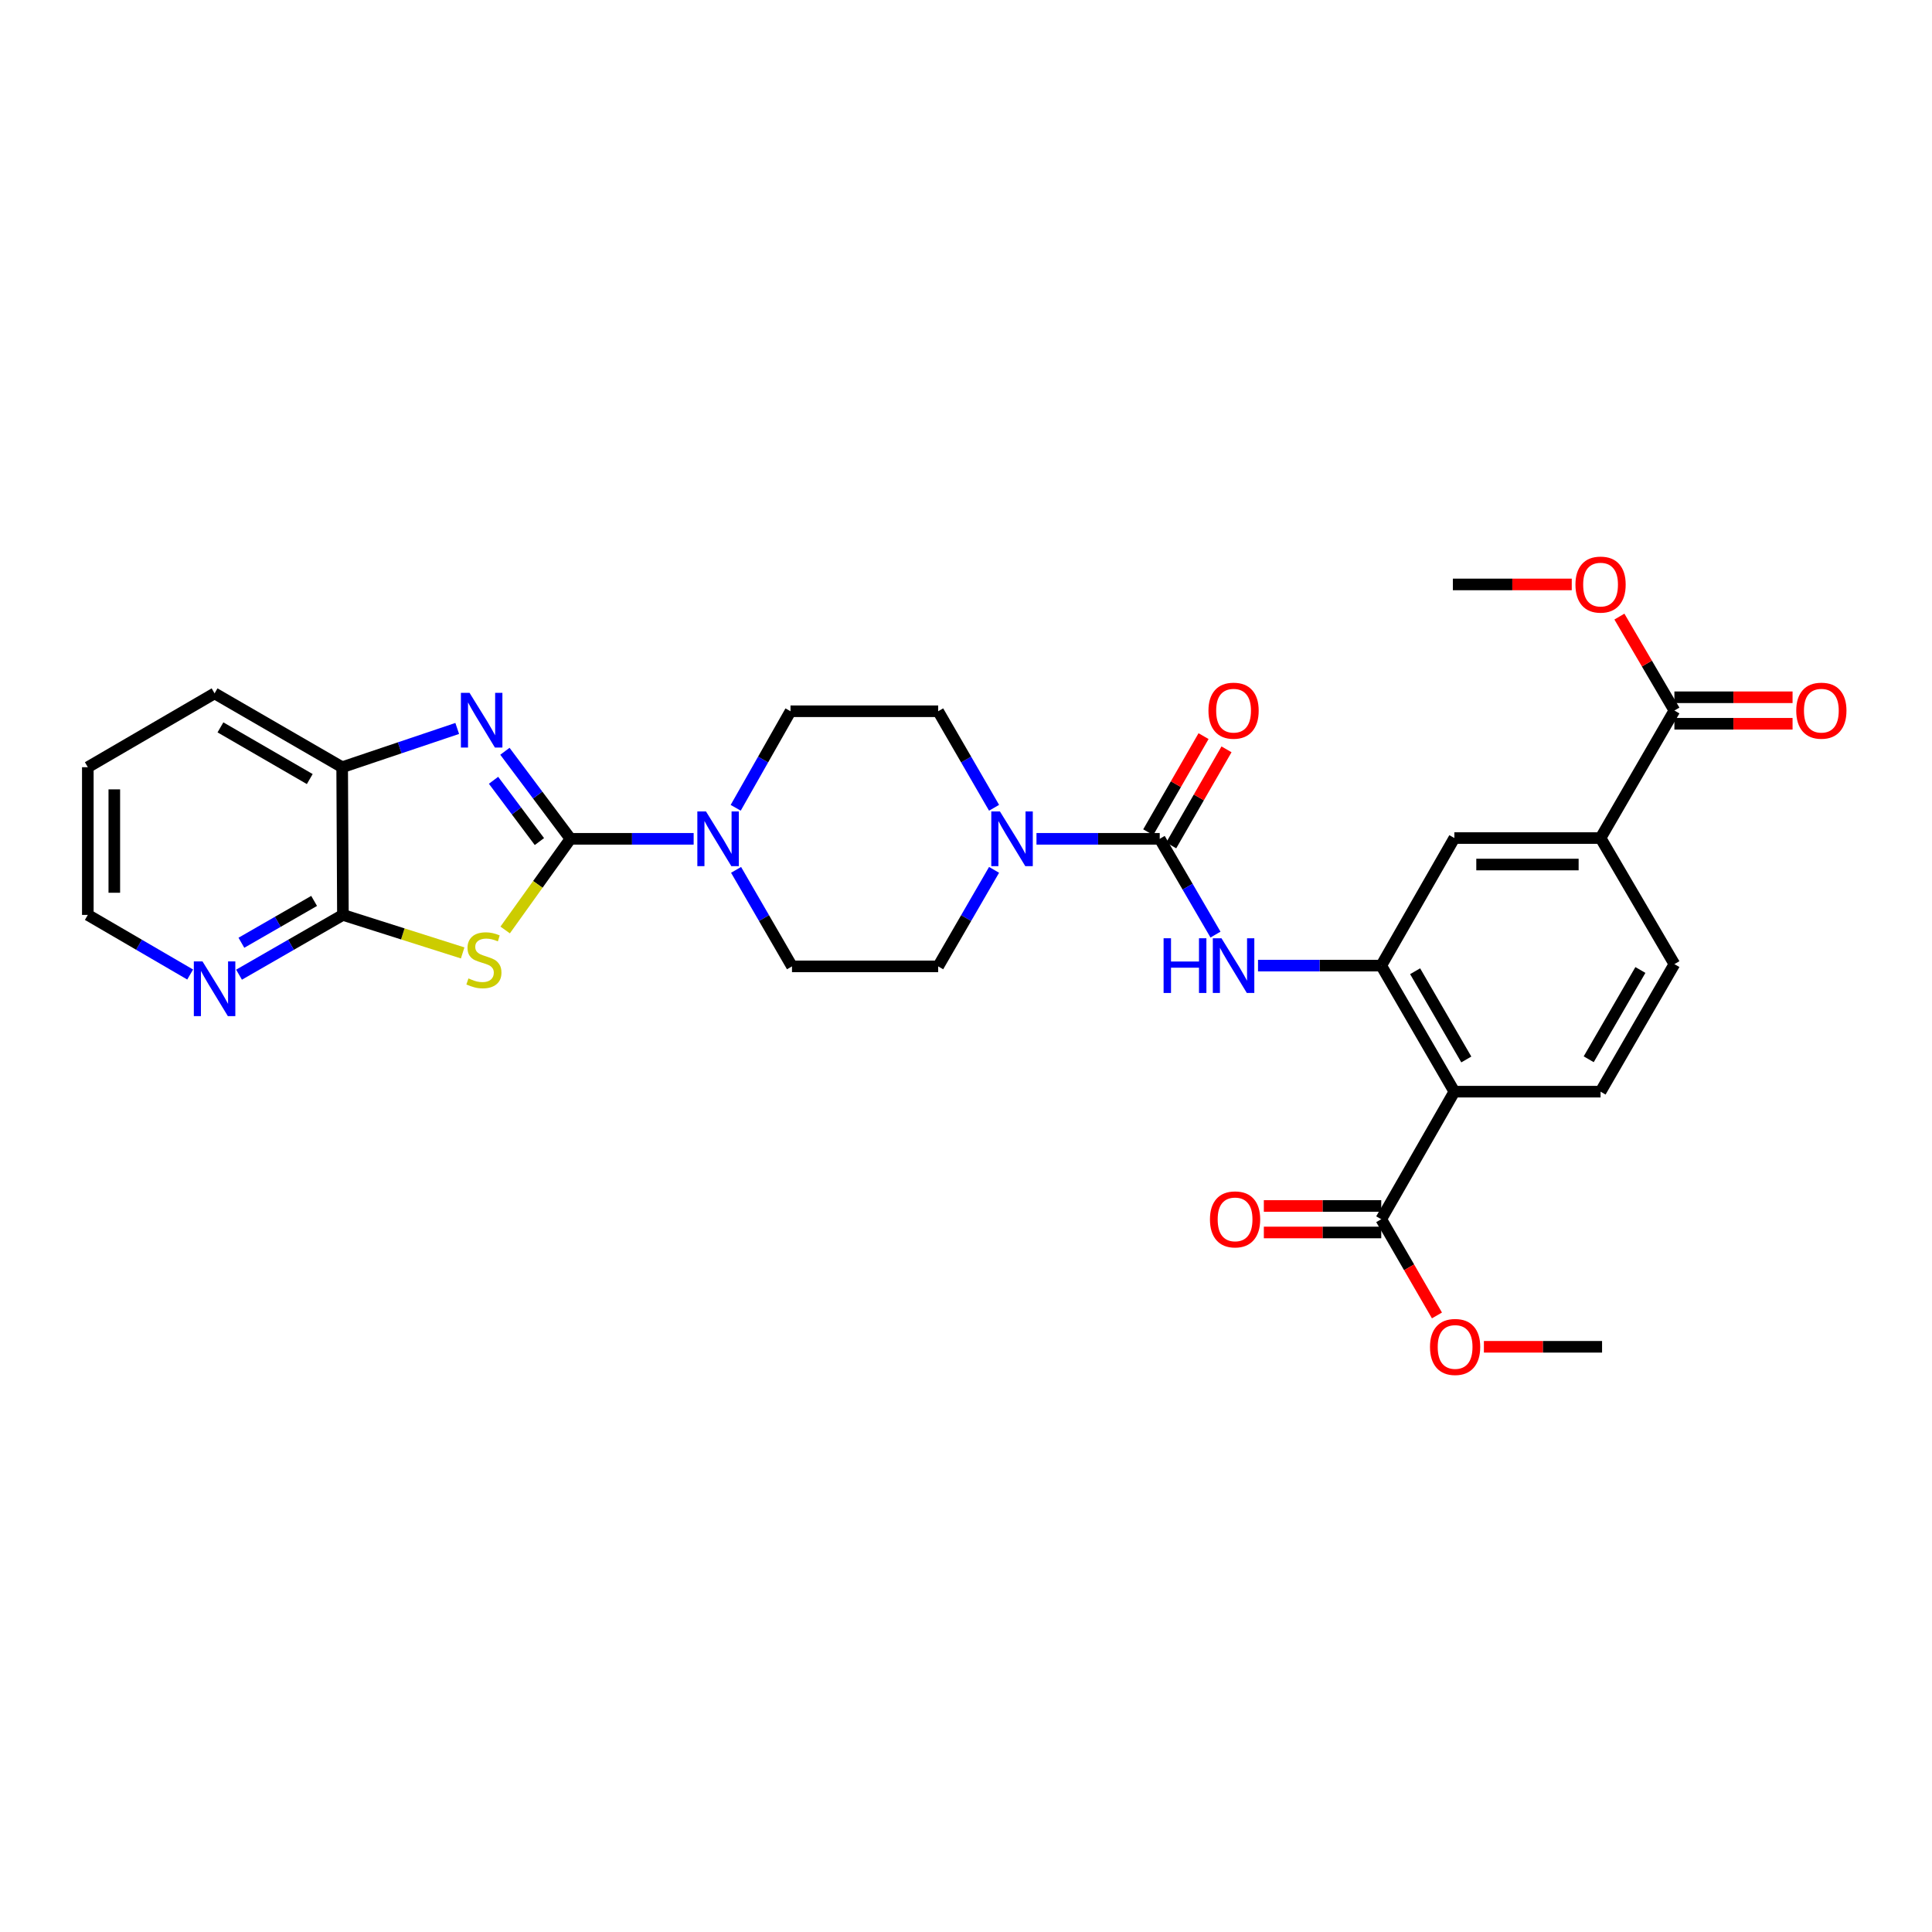 <?xml version='1.0' encoding='iso-8859-1'?>
<svg version='1.1' baseProfile='full'
              xmlns='http://www.w3.org/2000/svg'
                      xmlns:rdkit='http://www.rdkit.org/xml'
                      xmlns:xlink='http://www.w3.org/1999/xlink'
                  xml:space='preserve'
width='1000px' height='1000px' viewBox='0 0 1000 1000'>
<!-- END OF HEADER -->
<rect style='opacity:1.0;fill:#FFFFFF;stroke:none' width='1000' height='1000' x='0' y='0'> </rect>
<path class='bond-0' d='M 295.262,434.173 L 278.368,457.763' style='fill:none;fill-rule:evenodd;stroke:#000000;stroke-width:6px;stroke-linecap:butt;stroke-linejoin:miter;stroke-opacity:1' />
<path class='bond-0' d='M 278.368,457.763 L 261.473,481.352' style='fill:none;fill-rule:evenodd;stroke:#CCCC00;stroke-width:6px;stroke-linecap:butt;stroke-linejoin:miter;stroke-opacity:1' />
<path class='bond-1' d='M 295.262,434.173 L 278.301,411.517' style='fill:none;fill-rule:evenodd;stroke:#000000;stroke-width:6px;stroke-linecap:butt;stroke-linejoin:miter;stroke-opacity:1' />
<path class='bond-1' d='M 278.301,411.517 L 261.34,388.86' style='fill:none;fill-rule:evenodd;stroke:#0000FF;stroke-width:6px;stroke-linecap:butt;stroke-linejoin:miter;stroke-opacity:1' />
<path class='bond-1' d='M 279.197,435.594 L 267.324,419.734' style='fill:none;fill-rule:evenodd;stroke:#000000;stroke-width:6px;stroke-linecap:butt;stroke-linejoin:miter;stroke-opacity:1' />
<path class='bond-1' d='M 267.324,419.734 L 255.451,403.874' style='fill:none;fill-rule:evenodd;stroke:#0000FF;stroke-width:6px;stroke-linecap:butt;stroke-linejoin:miter;stroke-opacity:1' />
<path class='bond-6' d='M 295.262,434.173 L 327.147,434.173' style='fill:none;fill-rule:evenodd;stroke:#000000;stroke-width:6px;stroke-linecap:butt;stroke-linejoin:miter;stroke-opacity:1' />
<path class='bond-6' d='M 327.147,434.173 L 359.032,434.173' style='fill:none;fill-rule:evenodd;stroke:#0000FF;stroke-width:6px;stroke-linecap:butt;stroke-linejoin:miter;stroke-opacity:1' />
<path class='bond-5' d='M 239.476,493.226 L 208.484,483.392' style='fill:none;fill-rule:evenodd;stroke:#CCCC00;stroke-width:6px;stroke-linecap:butt;stroke-linejoin:miter;stroke-opacity:1' />
<path class='bond-5' d='M 208.484,483.392 L 177.492,473.557' style='fill:none;fill-rule:evenodd;stroke:#000000;stroke-width:6px;stroke-linecap:butt;stroke-linejoin:miter;stroke-opacity:1' />
<path class='bond-9' d='M 236.66,377.042 L 206.882,387.074' style='fill:none;fill-rule:evenodd;stroke:#0000FF;stroke-width:6px;stroke-linecap:butt;stroke-linejoin:miter;stroke-opacity:1' />
<path class='bond-9' d='M 206.882,387.074 L 177.104,397.106' style='fill:none;fill-rule:evenodd;stroke:#000000;stroke-width:6px;stroke-linecap:butt;stroke-linejoin:miter;stroke-opacity:1' />
<path class='bond-2' d='M 600.268,434.173 L 568.375,434.173' style='fill:none;fill-rule:evenodd;stroke:#000000;stroke-width:6px;stroke-linecap:butt;stroke-linejoin:miter;stroke-opacity:1' />
<path class='bond-2' d='M 568.375,434.173 L 536.482,434.173' style='fill:none;fill-rule:evenodd;stroke:#0000FF;stroke-width:6px;stroke-linecap:butt;stroke-linejoin:miter;stroke-opacity:1' />
<path class='bond-8' d='M 600.268,434.173 L 614.703,458.957' style='fill:none;fill-rule:evenodd;stroke:#000000;stroke-width:6px;stroke-linecap:butt;stroke-linejoin:miter;stroke-opacity:1' />
<path class='bond-8' d='M 614.703,458.957 L 629.139,483.741' style='fill:none;fill-rule:evenodd;stroke:#0000FF;stroke-width:6px;stroke-linecap:butt;stroke-linejoin:miter;stroke-opacity:1' />
<path class='bond-16' d='M 606.209,437.594 L 620.523,412.726' style='fill:none;fill-rule:evenodd;stroke:#000000;stroke-width:6px;stroke-linecap:butt;stroke-linejoin:miter;stroke-opacity:1' />
<path class='bond-16' d='M 620.523,412.726 L 634.837,387.858' style='fill:none;fill-rule:evenodd;stroke:#FF0000;stroke-width:6px;stroke-linecap:butt;stroke-linejoin:miter;stroke-opacity:1' />
<path class='bond-16' d='M 594.326,430.753 L 608.639,405.886' style='fill:none;fill-rule:evenodd;stroke:#000000;stroke-width:6px;stroke-linecap:butt;stroke-linejoin:miter;stroke-opacity:1' />
<path class='bond-16' d='M 608.639,405.886 L 622.953,381.018' style='fill:none;fill-rule:evenodd;stroke:#FF0000;stroke-width:6px;stroke-linecap:butt;stroke-linejoin:miter;stroke-opacity:1' />
<path class='bond-3' d='M 752.774,565.046 L 714.929,499.8' style='fill:none;fill-rule:evenodd;stroke:#000000;stroke-width:6px;stroke-linecap:butt;stroke-linejoin:miter;stroke-opacity:1' />
<path class='bond-3' d='M 758.958,548.379 L 732.467,502.707' style='fill:none;fill-rule:evenodd;stroke:#000000;stroke-width:6px;stroke-linecap:butt;stroke-linejoin:miter;stroke-opacity:1' />
<path class='bond-10' d='M 752.774,565.046 L 714.929,631.068' style='fill:none;fill-rule:evenodd;stroke:#000000;stroke-width:6px;stroke-linecap:butt;stroke-linejoin:miter;stroke-opacity:1' />
<path class='bond-14' d='M 752.774,565.046 L 828.448,565.046' style='fill:none;fill-rule:evenodd;stroke:#000000;stroke-width:6px;stroke-linecap:butt;stroke-linejoin:miter;stroke-opacity:1' />
<path class='bond-4' d='M 714.929,499.8 L 683.037,499.8' style='fill:none;fill-rule:evenodd;stroke:#000000;stroke-width:6px;stroke-linecap:butt;stroke-linejoin:miter;stroke-opacity:1' />
<path class='bond-4' d='M 683.037,499.8 L 651.144,499.8' style='fill:none;fill-rule:evenodd;stroke:#0000FF;stroke-width:6px;stroke-linecap:butt;stroke-linejoin:miter;stroke-opacity:1' />
<path class='bond-13' d='M 714.929,499.8 L 752.774,433.77' style='fill:none;fill-rule:evenodd;stroke:#000000;stroke-width:6px;stroke-linecap:butt;stroke-linejoin:miter;stroke-opacity:1' />
<path class='bond-15' d='M 177.492,473.557 L 150.607,489.025' style='fill:none;fill-rule:evenodd;stroke:#000000;stroke-width:6px;stroke-linecap:butt;stroke-linejoin:miter;stroke-opacity:1' />
<path class='bond-15' d='M 150.607,489.025 L 123.722,504.494' style='fill:none;fill-rule:evenodd;stroke:#0000FF;stroke-width:6px;stroke-linecap:butt;stroke-linejoin:miter;stroke-opacity:1' />
<path class='bond-15' d='M 162.589,466.312 L 143.769,477.14' style='fill:none;fill-rule:evenodd;stroke:#000000;stroke-width:6px;stroke-linecap:butt;stroke-linejoin:miter;stroke-opacity:1' />
<path class='bond-15' d='M 143.769,477.14 L 124.949,487.968' style='fill:none;fill-rule:evenodd;stroke:#0000FF;stroke-width:6px;stroke-linecap:butt;stroke-linejoin:miter;stroke-opacity:1' />
<path class='bond-31' d='M 177.492,473.557 L 177.104,397.106' style='fill:none;fill-rule:evenodd;stroke:#000000;stroke-width:6px;stroke-linecap:butt;stroke-linejoin:miter;stroke-opacity:1' />
<path class='bond-17' d='M 380.991,450.241 L 395.461,475.219' style='fill:none;fill-rule:evenodd;stroke:#0000FF;stroke-width:6px;stroke-linecap:butt;stroke-linejoin:miter;stroke-opacity:1' />
<path class='bond-17' d='M 395.461,475.219 L 409.931,500.196' style='fill:none;fill-rule:evenodd;stroke:#000000;stroke-width:6px;stroke-linecap:butt;stroke-linejoin:miter;stroke-opacity:1' />
<path class='bond-18' d='M 380.798,418.115 L 394.98,393.129' style='fill:none;fill-rule:evenodd;stroke:#0000FF;stroke-width:6px;stroke-linecap:butt;stroke-linejoin:miter;stroke-opacity:1' />
<path class='bond-18' d='M 394.98,393.129 L 409.162,368.143' style='fill:none;fill-rule:evenodd;stroke:#000000;stroke-width:6px;stroke-linecap:butt;stroke-linejoin:miter;stroke-opacity:1' />
<path class='bond-7' d='M 514.528,418.106 L 500.063,393.125' style='fill:none;fill-rule:evenodd;stroke:#0000FF;stroke-width:6px;stroke-linecap:butt;stroke-linejoin:miter;stroke-opacity:1' />
<path class='bond-7' d='M 500.063,393.125 L 485.598,368.143' style='fill:none;fill-rule:evenodd;stroke:#000000;stroke-width:6px;stroke-linecap:butt;stroke-linejoin:miter;stroke-opacity:1' />
<path class='bond-32' d='M 514.527,450.241 L 500.063,475.218' style='fill:none;fill-rule:evenodd;stroke:#0000FF;stroke-width:6px;stroke-linecap:butt;stroke-linejoin:miter;stroke-opacity:1' />
<path class='bond-32' d='M 500.063,475.218 L 485.598,500.196' style='fill:none;fill-rule:evenodd;stroke:#000000;stroke-width:6px;stroke-linecap:butt;stroke-linejoin:miter;stroke-opacity:1' />
<path class='bond-26' d='M 177.104,397.106 L 111.066,358.888' style='fill:none;fill-rule:evenodd;stroke:#000000;stroke-width:6px;stroke-linecap:butt;stroke-linejoin:miter;stroke-opacity:1' />
<path class='bond-26' d='M 160.33,403.241 L 114.103,376.488' style='fill:none;fill-rule:evenodd;stroke:#000000;stroke-width:6px;stroke-linecap:butt;stroke-linejoin:miter;stroke-opacity:1' />
<path class='bond-22' d='M 714.929,624.212 L 684.545,624.212' style='fill:none;fill-rule:evenodd;stroke:#000000;stroke-width:6px;stroke-linecap:butt;stroke-linejoin:miter;stroke-opacity:1' />
<path class='bond-22' d='M 684.545,624.212 L 654.162,624.212' style='fill:none;fill-rule:evenodd;stroke:#FF0000;stroke-width:6px;stroke-linecap:butt;stroke-linejoin:miter;stroke-opacity:1' />
<path class='bond-22' d='M 714.929,637.924 L 684.545,637.924' style='fill:none;fill-rule:evenodd;stroke:#000000;stroke-width:6px;stroke-linecap:butt;stroke-linejoin:miter;stroke-opacity:1' />
<path class='bond-22' d='M 684.545,637.924 L 654.162,637.924' style='fill:none;fill-rule:evenodd;stroke:#FF0000;stroke-width:6px;stroke-linecap:butt;stroke-linejoin:miter;stroke-opacity:1' />
<path class='bond-24' d='M 714.929,631.068 L 729.348,655.97' style='fill:none;fill-rule:evenodd;stroke:#000000;stroke-width:6px;stroke-linecap:butt;stroke-linejoin:miter;stroke-opacity:1' />
<path class='bond-24' d='M 729.348,655.97 L 743.766,680.871' style='fill:none;fill-rule:evenodd;stroke:#FF0000;stroke-width:6px;stroke-linecap:butt;stroke-linejoin:miter;stroke-opacity:1' />
<path class='bond-11' d='M 866.666,367.762 L 828.448,433.77' style='fill:none;fill-rule:evenodd;stroke:#000000;stroke-width:6px;stroke-linecap:butt;stroke-linejoin:miter;stroke-opacity:1' />
<path class='bond-23' d='M 866.666,374.618 L 897.247,374.618' style='fill:none;fill-rule:evenodd;stroke:#000000;stroke-width:6px;stroke-linecap:butt;stroke-linejoin:miter;stroke-opacity:1' />
<path class='bond-23' d='M 897.247,374.618 L 927.828,374.618' style='fill:none;fill-rule:evenodd;stroke:#FF0000;stroke-width:6px;stroke-linecap:butt;stroke-linejoin:miter;stroke-opacity:1' />
<path class='bond-23' d='M 866.666,360.906 L 897.247,360.906' style='fill:none;fill-rule:evenodd;stroke:#000000;stroke-width:6px;stroke-linecap:butt;stroke-linejoin:miter;stroke-opacity:1' />
<path class='bond-23' d='M 897.247,360.906 L 927.828,360.906' style='fill:none;fill-rule:evenodd;stroke:#FF0000;stroke-width:6px;stroke-linecap:butt;stroke-linejoin:miter;stroke-opacity:1' />
<path class='bond-25' d='M 866.666,367.762 L 852.433,343.457' style='fill:none;fill-rule:evenodd;stroke:#000000;stroke-width:6px;stroke-linecap:butt;stroke-linejoin:miter;stroke-opacity:1' />
<path class='bond-25' d='M 852.433,343.457 L 838.199,319.152' style='fill:none;fill-rule:evenodd;stroke:#FF0000;stroke-width:6px;stroke-linecap:butt;stroke-linejoin:miter;stroke-opacity:1' />
<path class='bond-12' d='M 828.448,433.77 L 752.774,433.77' style='fill:none;fill-rule:evenodd;stroke:#000000;stroke-width:6px;stroke-linecap:butt;stroke-linejoin:miter;stroke-opacity:1' />
<path class='bond-12' d='M 817.097,447.482 L 764.125,447.482' style='fill:none;fill-rule:evenodd;stroke:#000000;stroke-width:6px;stroke-linecap:butt;stroke-linejoin:miter;stroke-opacity:1' />
<path class='bond-21' d='M 828.448,433.77 L 866.666,499.031' style='fill:none;fill-rule:evenodd;stroke:#000000;stroke-width:6px;stroke-linecap:butt;stroke-linejoin:miter;stroke-opacity:1' />
<path class='bond-34' d='M 828.448,565.046 L 866.666,499.031' style='fill:none;fill-rule:evenodd;stroke:#000000;stroke-width:6px;stroke-linecap:butt;stroke-linejoin:miter;stroke-opacity:1' />
<path class='bond-34' d='M 822.314,548.273 L 849.067,502.063' style='fill:none;fill-rule:evenodd;stroke:#000000;stroke-width:6px;stroke-linecap:butt;stroke-linejoin:miter;stroke-opacity:1' />
<path class='bond-27' d='M 98.428,504.413 L 71.941,488.985' style='fill:none;fill-rule:evenodd;stroke:#0000FF;stroke-width:6px;stroke-linecap:butt;stroke-linejoin:miter;stroke-opacity:1' />
<path class='bond-27' d='M 71.941,488.985 L 45.455,473.557' style='fill:none;fill-rule:evenodd;stroke:#000000;stroke-width:6px;stroke-linecap:butt;stroke-linejoin:miter;stroke-opacity:1' />
<path class='bond-20' d='M 409.931,500.196 L 485.598,500.196' style='fill:none;fill-rule:evenodd;stroke:#000000;stroke-width:6px;stroke-linecap:butt;stroke-linejoin:miter;stroke-opacity:1' />
<path class='bond-19' d='M 409.162,368.143 L 485.598,368.143' style='fill:none;fill-rule:evenodd;stroke:#000000;stroke-width:6px;stroke-linecap:butt;stroke-linejoin:miter;stroke-opacity:1' />
<path class='bond-28' d='M 768.064,697.099 L 798.645,697.099' style='fill:none;fill-rule:evenodd;stroke:#FF0000;stroke-width:6px;stroke-linecap:butt;stroke-linejoin:miter;stroke-opacity:1' />
<path class='bond-28' d='M 798.645,697.099 L 829.225,697.099' style='fill:none;fill-rule:evenodd;stroke:#000000;stroke-width:6px;stroke-linecap:butt;stroke-linejoin:miter;stroke-opacity:1' />
<path class='bond-29' d='M 813.537,302.501 L 782.771,302.501' style='fill:none;fill-rule:evenodd;stroke:#FF0000;stroke-width:6px;stroke-linecap:butt;stroke-linejoin:miter;stroke-opacity:1' />
<path class='bond-29' d='M 782.771,302.501 L 752.005,302.501' style='fill:none;fill-rule:evenodd;stroke:#000000;stroke-width:6px;stroke-linecap:butt;stroke-linejoin:miter;stroke-opacity:1' />
<path class='bond-30' d='M 111.066,358.888 L 45.455,397.106' style='fill:none;fill-rule:evenodd;stroke:#000000;stroke-width:6px;stroke-linecap:butt;stroke-linejoin:miter;stroke-opacity:1' />
<path class='bond-33' d='M 45.455,473.557 L 45.455,397.106' style='fill:none;fill-rule:evenodd;stroke:#000000;stroke-width:6px;stroke-linecap:butt;stroke-linejoin:miter;stroke-opacity:1' />
<path class='bond-33' d='M 59.166,462.089 L 59.166,408.573' style='fill:none;fill-rule:evenodd;stroke:#000000;stroke-width:6px;stroke-linecap:butt;stroke-linejoin:miter;stroke-opacity:1' />
<path  class='atom-1' d='M 242.47 506.435
Q 242.79 506.555, 244.11 507.115
Q 245.43 507.675, 246.87 508.035
Q 248.35 508.355, 249.79 508.355
Q 252.47 508.355, 254.03 507.075
Q 255.59 505.755, 255.59 503.475
Q 255.59 501.915, 254.79 500.955
Q 254.03 499.995, 252.83 499.475
Q 251.63 498.955, 249.63 498.355
Q 247.11 497.595, 245.59 496.875
Q 244.11 496.155, 243.03 494.635
Q 241.99 493.115, 241.99 490.555
Q 241.99 486.995, 244.39 484.795
Q 246.83 482.595, 251.63 482.595
Q 254.91 482.595, 258.63 484.155
L 257.71 487.235
Q 254.31 485.835, 251.75 485.835
Q 248.99 485.835, 247.47 486.995
Q 245.95 488.115, 245.99 490.075
Q 245.99 491.595, 246.75 492.515
Q 247.55 493.435, 248.67 493.955
Q 249.83 494.475, 251.75 495.075
Q 254.31 495.875, 255.83 496.675
Q 257.35 497.475, 258.43 499.115
Q 259.55 500.715, 259.55 503.475
Q 259.55 507.395, 256.91 509.515
Q 254.31 511.595, 249.95 511.595
Q 247.43 511.595, 245.51 511.035
Q 243.63 510.515, 241.39 509.595
L 242.47 506.435
' fill='#CCCC00'/>
<path  class='atom-2' d='M 243.044 358.622
L 252.324 373.622
Q 253.244 375.102, 254.724 377.782
Q 256.204 380.462, 256.284 380.622
L 256.284 358.622
L 260.044 358.622
L 260.044 386.942
L 256.164 386.942
L 246.204 370.542
Q 245.044 368.622, 243.804 366.422
Q 242.604 364.222, 242.244 363.542
L 242.244 386.942
L 238.564 386.942
L 238.564 358.622
L 243.044 358.622
' fill='#0000FF'/>
<path  class='atom-7' d='M 365.423 420.013
L 374.703 435.013
Q 375.623 436.493, 377.103 439.173
Q 378.583 441.853, 378.663 442.013
L 378.663 420.013
L 382.423 420.013
L 382.423 448.333
L 378.543 448.333
L 368.583 431.933
Q 367.423 430.013, 366.183 427.813
Q 364.983 425.613, 364.623 424.933
L 364.623 448.333
L 360.943 448.333
L 360.943 420.013
L 365.423 420.013
' fill='#0000FF'/>
<path  class='atom-8' d='M 517.571 420.013
L 526.851 435.013
Q 527.771 436.493, 529.251 439.173
Q 530.731 441.853, 530.811 442.013
L 530.811 420.013
L 534.571 420.013
L 534.571 448.333
L 530.691 448.333
L 520.731 431.933
Q 519.571 430.013, 518.331 427.813
Q 517.131 425.613, 516.771 424.933
L 516.771 448.333
L 513.091 448.333
L 513.091 420.013
L 517.571 420.013
' fill='#0000FF'/>
<path  class='atom-9' d='M 602.273 485.64
L 606.113 485.64
L 606.113 497.68
L 620.593 497.68
L 620.593 485.64
L 624.433 485.64
L 624.433 513.96
L 620.593 513.96
L 620.593 500.88
L 606.113 500.88
L 606.113 513.96
L 602.273 513.96
L 602.273 485.64
' fill='#0000FF'/>
<path  class='atom-9' d='M 632.233 485.64
L 641.513 500.64
Q 642.433 502.12, 643.913 504.8
Q 645.393 507.48, 645.473 507.64
L 645.473 485.64
L 649.233 485.64
L 649.233 513.96
L 645.353 513.96
L 635.393 497.56
Q 634.233 495.64, 632.993 493.44
Q 631.793 491.24, 631.433 490.56
L 631.433 513.96
L 627.753 513.96
L 627.753 485.64
L 632.233 485.64
' fill='#0000FF'/>
<path  class='atom-16' d='M 104.806 497.615
L 114.086 512.615
Q 115.006 514.095, 116.486 516.775
Q 117.966 519.455, 118.046 519.615
L 118.046 497.615
L 121.806 497.615
L 121.806 525.935
L 117.926 525.935
L 107.966 509.535
Q 106.806 507.615, 105.566 505.415
Q 104.366 503.215, 104.006 502.535
L 104.006 525.935
L 100.326 525.935
L 100.326 497.615
L 104.806 497.615
' fill='#0000FF'/>
<path  class='atom-17' d='M 625.493 367.842
Q 625.493 361.042, 628.853 357.242
Q 632.213 353.442, 638.493 353.442
Q 644.773 353.442, 648.133 357.242
Q 651.493 361.042, 651.493 367.842
Q 651.493 374.722, 648.093 378.642
Q 644.693 382.522, 638.493 382.522
Q 632.253 382.522, 628.853 378.642
Q 625.493 374.762, 625.493 367.842
M 638.493 379.322
Q 642.813 379.322, 645.133 376.442
Q 647.493 373.522, 647.493 367.842
Q 647.493 362.282, 645.133 359.482
Q 642.813 356.642, 638.493 356.642
Q 634.173 356.642, 631.813 359.442
Q 629.493 362.242, 629.493 367.842
Q 629.493 373.562, 631.813 376.442
Q 634.173 379.322, 638.493 379.322
' fill='#FF0000'/>
<path  class='atom-23' d='M 626.27 631.148
Q 626.27 624.348, 629.63 620.548
Q 632.99 616.748, 639.27 616.748
Q 645.55 616.748, 648.91 620.548
Q 652.27 624.348, 652.27 631.148
Q 652.27 638.028, 648.87 641.948
Q 645.47 645.828, 639.27 645.828
Q 633.03 645.828, 629.63 641.948
Q 626.27 638.068, 626.27 631.148
M 639.27 642.628
Q 643.59 642.628, 645.91 639.748
Q 648.27 636.828, 648.27 631.148
Q 648.27 625.588, 645.91 622.788
Q 643.59 619.948, 639.27 619.948
Q 634.95 619.948, 632.59 622.748
Q 630.27 625.548, 630.27 631.148
Q 630.27 636.868, 632.59 639.748
Q 634.95 642.628, 639.27 642.628
' fill='#FF0000'/>
<path  class='atom-24' d='M 929.729 367.842
Q 929.729 361.042, 933.089 357.242
Q 936.449 353.442, 942.729 353.442
Q 949.009 353.442, 952.369 357.242
Q 955.729 361.042, 955.729 367.842
Q 955.729 374.722, 952.329 378.642
Q 948.929 382.522, 942.729 382.522
Q 936.489 382.522, 933.089 378.642
Q 929.729 374.762, 929.729 367.842
M 942.729 379.322
Q 947.049 379.322, 949.369 376.442
Q 951.729 373.522, 951.729 367.842
Q 951.729 362.282, 949.369 359.482
Q 947.049 356.642, 942.729 356.642
Q 938.409 356.642, 936.049 359.442
Q 933.729 362.242, 933.729 367.842
Q 933.729 373.562, 936.049 376.442
Q 938.409 379.322, 942.729 379.322
' fill='#FF0000'/>
<path  class='atom-25' d='M 740.163 697.179
Q 740.163 690.379, 743.523 686.579
Q 746.883 682.779, 753.163 682.779
Q 759.443 682.779, 762.803 686.579
Q 766.163 690.379, 766.163 697.179
Q 766.163 704.059, 762.763 707.979
Q 759.363 711.859, 753.163 711.859
Q 746.923 711.859, 743.523 707.979
Q 740.163 704.099, 740.163 697.179
M 753.163 708.659
Q 757.483 708.659, 759.803 705.779
Q 762.163 702.859, 762.163 697.179
Q 762.163 691.619, 759.803 688.819
Q 757.483 685.979, 753.163 685.979
Q 748.843 685.979, 746.483 688.779
Q 744.163 691.579, 744.163 697.179
Q 744.163 702.899, 746.483 705.779
Q 748.843 708.659, 753.163 708.659
' fill='#FF0000'/>
<path  class='atom-26' d='M 815.448 302.581
Q 815.448 295.781, 818.808 291.981
Q 822.168 288.181, 828.448 288.181
Q 834.728 288.181, 838.088 291.981
Q 841.448 295.781, 841.448 302.581
Q 841.448 309.461, 838.048 313.381
Q 834.648 317.261, 828.448 317.261
Q 822.208 317.261, 818.808 313.381
Q 815.448 309.501, 815.448 302.581
M 828.448 314.061
Q 832.768 314.061, 835.088 311.181
Q 837.448 308.261, 837.448 302.581
Q 837.448 297.021, 835.088 294.221
Q 832.768 291.381, 828.448 291.381
Q 824.128 291.381, 821.768 294.181
Q 819.448 296.981, 819.448 302.581
Q 819.448 308.301, 821.768 311.181
Q 824.128 314.061, 828.448 314.061
' fill='#FF0000'/>
</svg>

